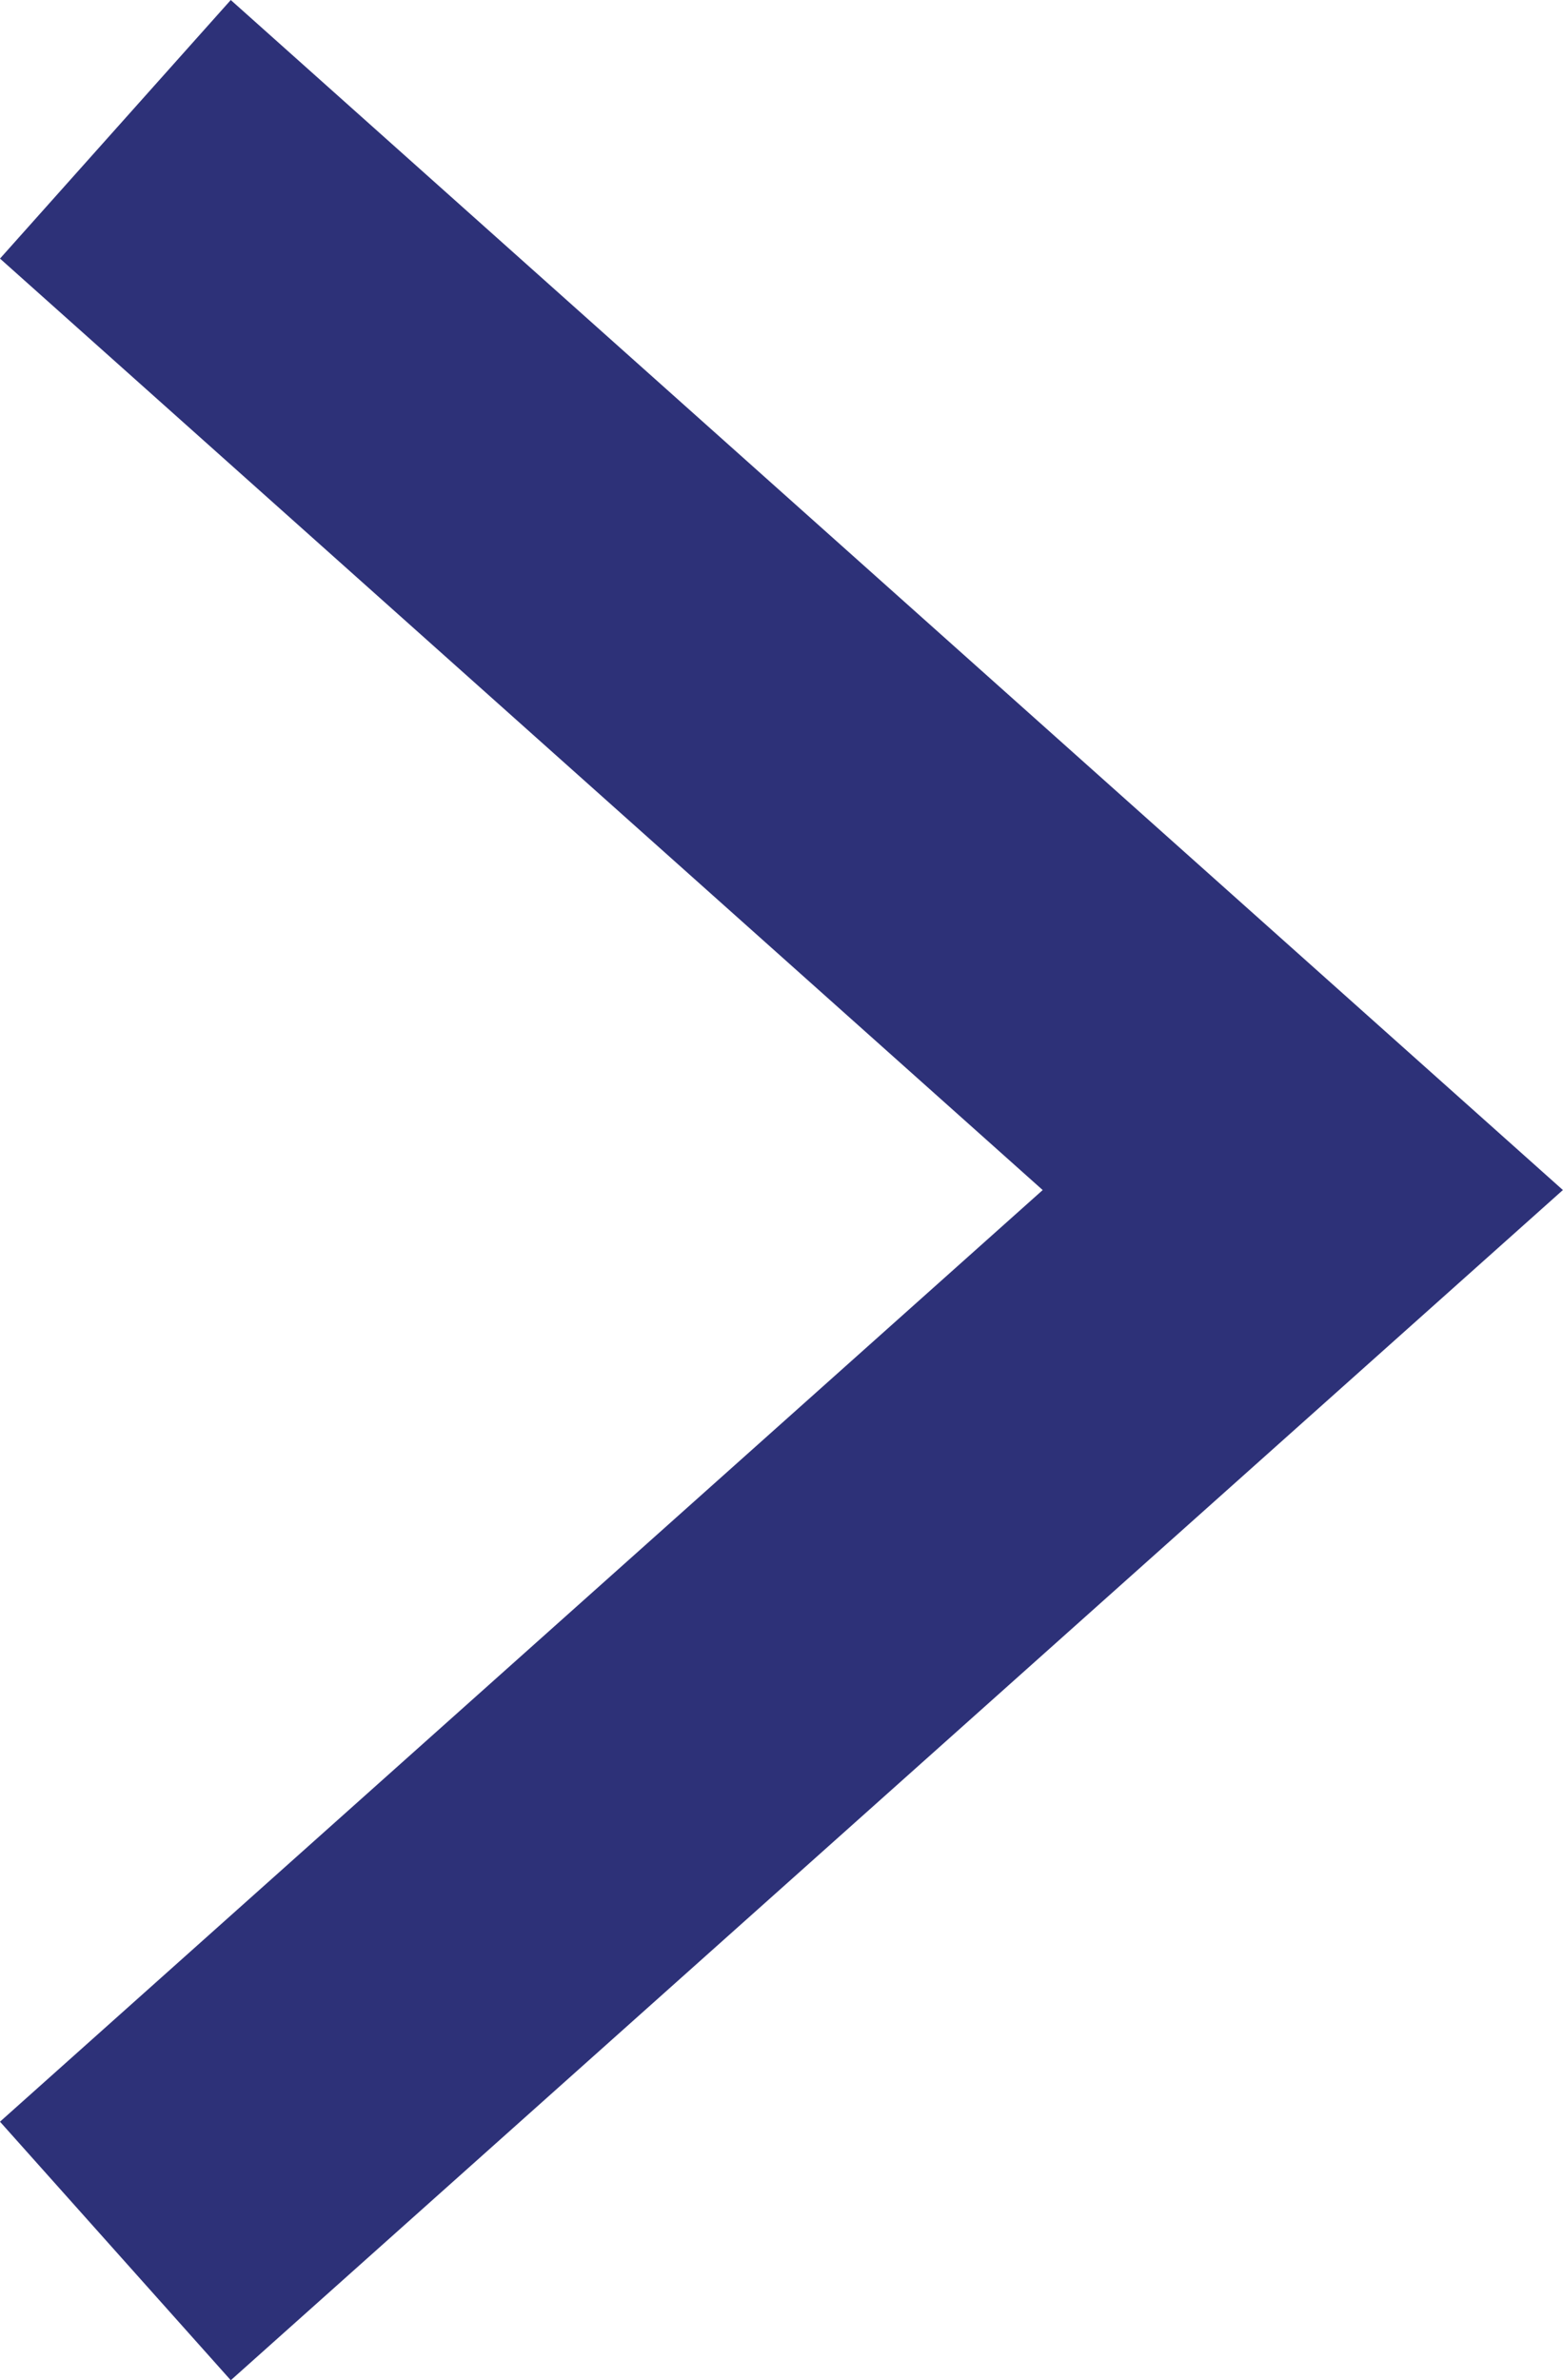 <svg xmlns="http://www.w3.org/2000/svg" width="9.022" height="13.732" viewBox="0 0 9.022 13.732"><defs><style>.a{fill:none;stroke:#2d3178;stroke-miterlimit:10;stroke-width:2px;}</style></defs><path class="a" d="M0,0,6.854,6.12,0,12.241" transform="translate(0.666 0.746)"/></svg>